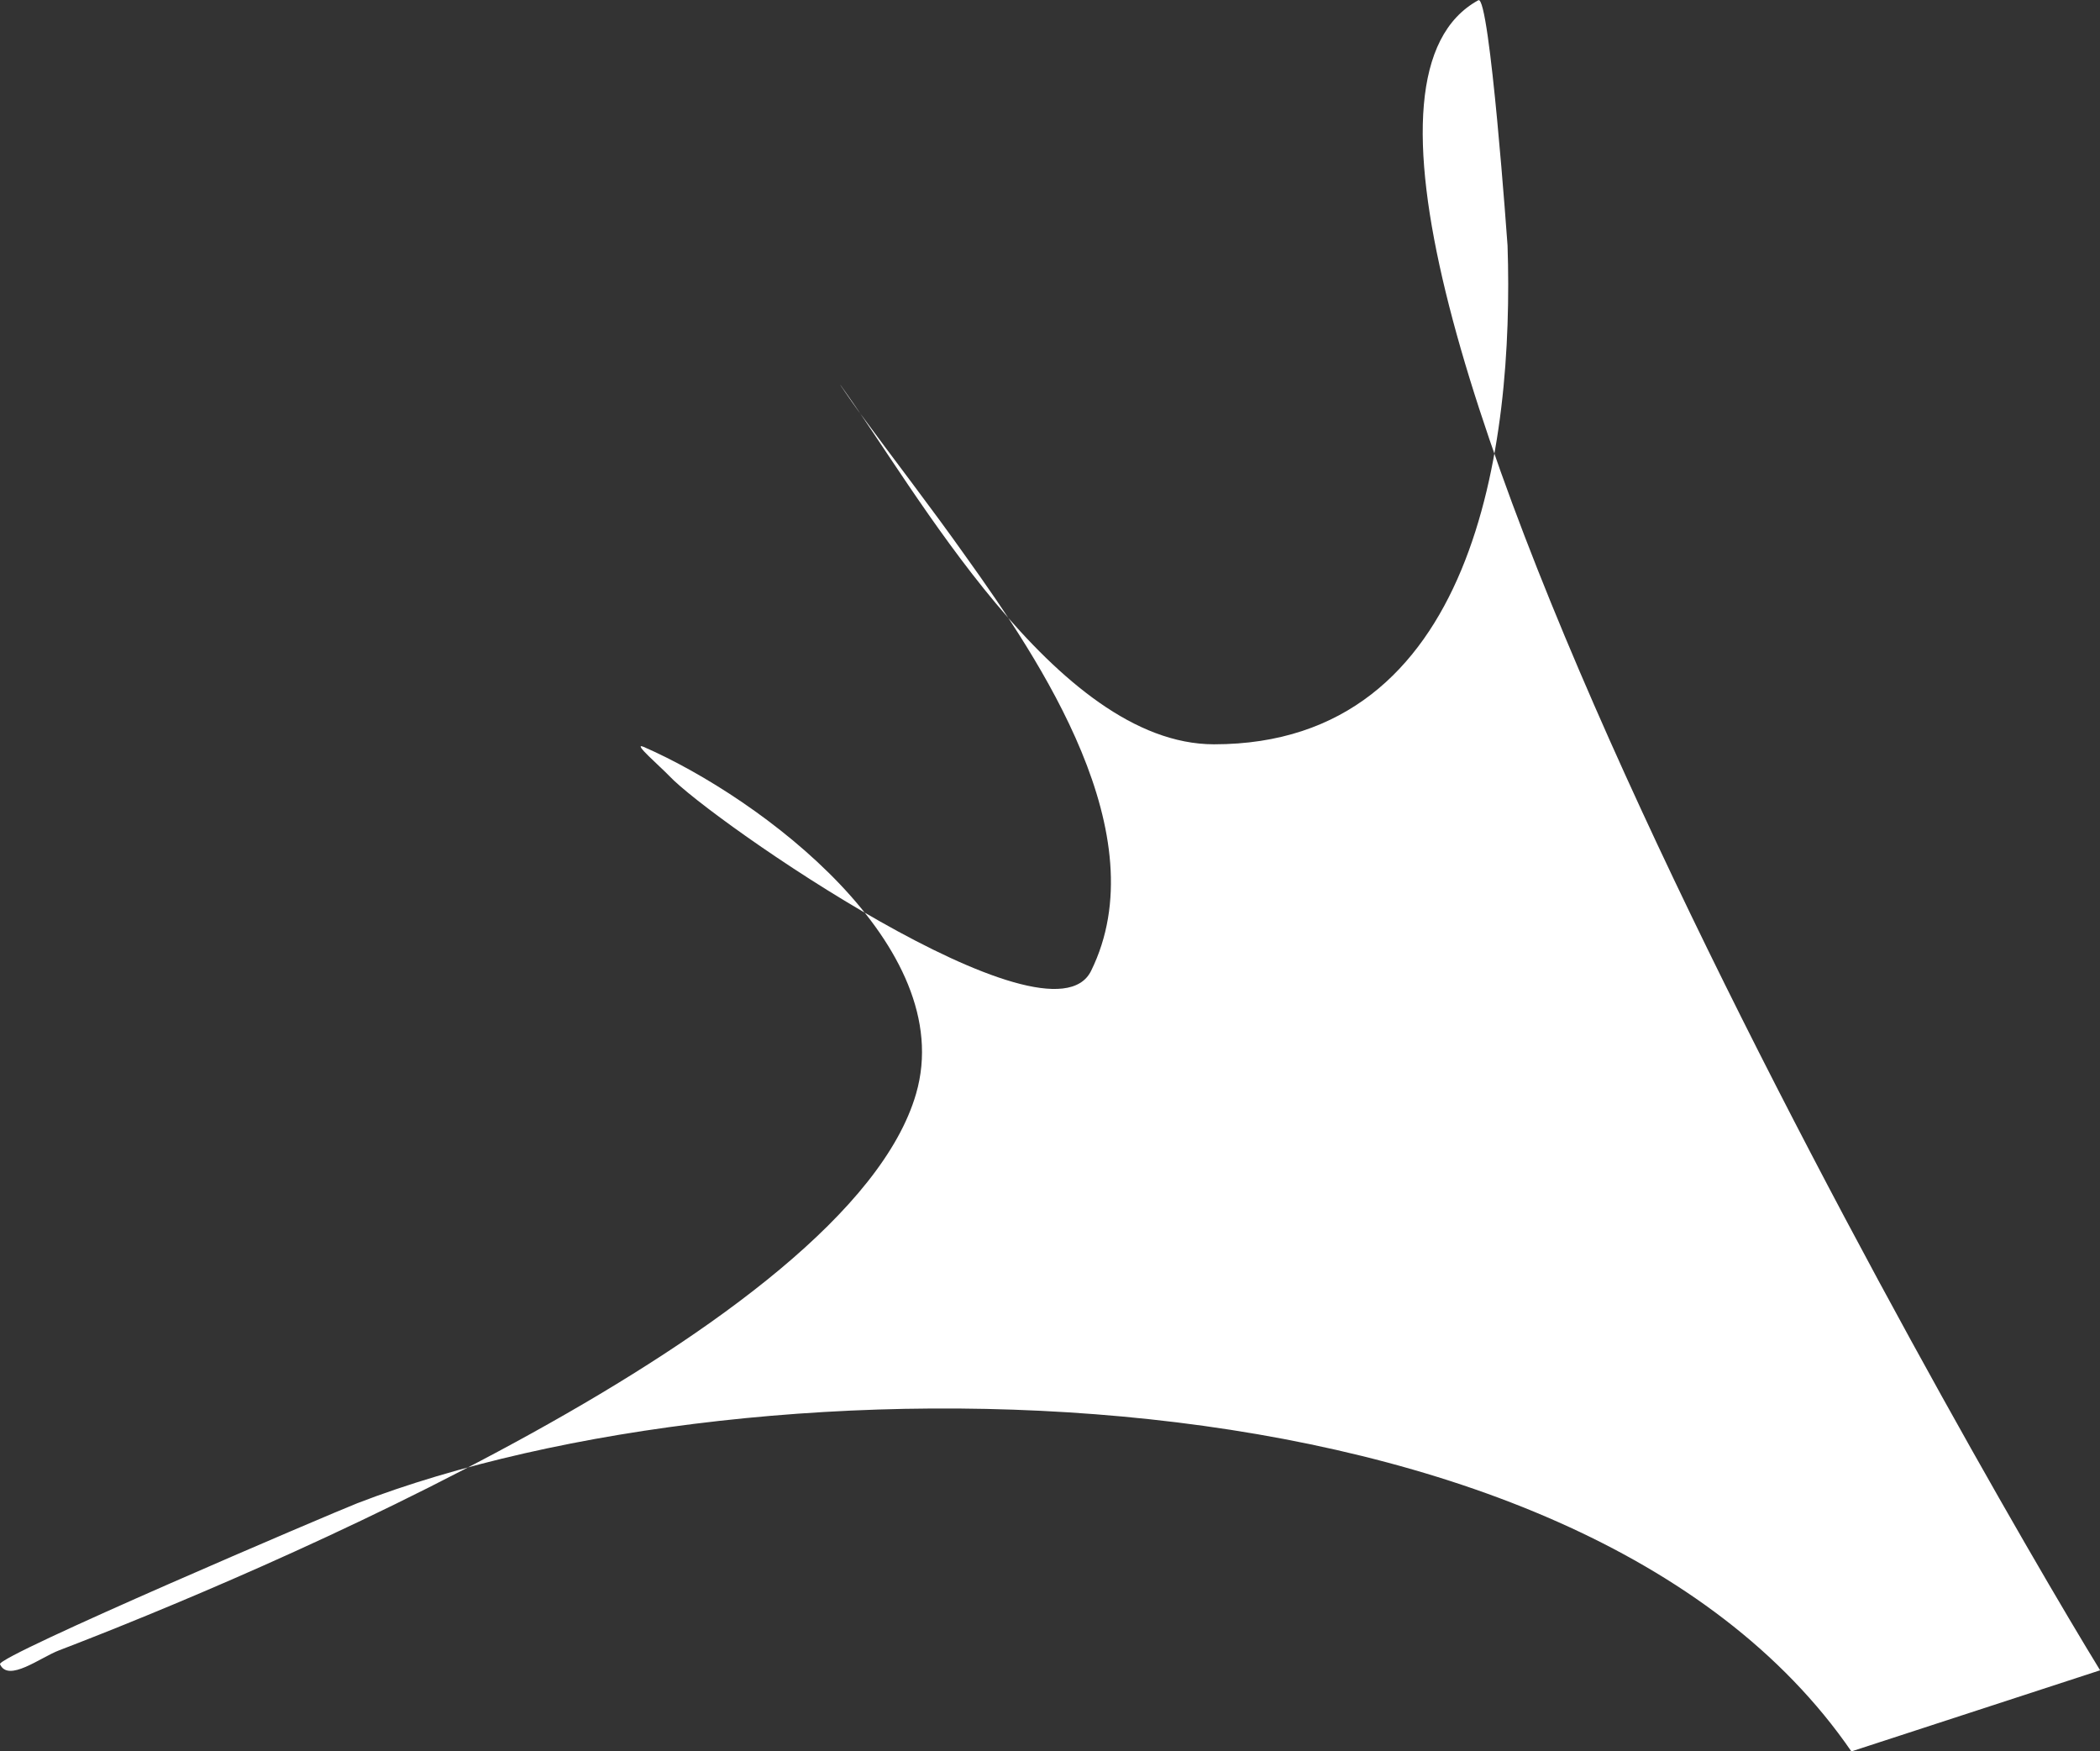<?xml version="1.0" encoding="UTF-8"?> <svg xmlns="http://www.w3.org/2000/svg" viewBox="0 0 169.61 141.42"><rect x="0" y="0" width="169.61" height="141.42" fill="#333333" stroke="none"/> <defs> <style>.cls-1{fill:#fff;fill-rule:evenodd;}</style> </defs> <title>Ресурс 19</title> <g id="Слой_2" data-name="Слой 2"> <g id="Слой_1-2" data-name="Слой 1"> <path class="cls-1" d="M149.53,141.42C127.24,109,60.93,109,28.86,121.38c-2,.78-29.14,12.35-28.86,13,.67,1.49,3.25-.54,4.77-1.12,15.15-5.8,63.75-26.06,69.22-44.95,3.44-11.89-12.49-23.85-22-28-1-.42,1.35,1.59,2.07,2.35,3.34,3.55,30.7,22.53,34.06,15.74C93.54,67.42,84,53.3,78,44.93c-2.83-4-5.79-7.81-8.66-11.73-.48-.65-1.86-2.67-1.38-2,5.91,8.18,17.3,28.89,30.09,28.9,21.13,0,24.24-24.13,23.71-40.27,0,0-1.44-20.32-2.36-19.81-21.33,11.66,39.66,117.66,50.22,134.85"></path> </g> </g> </svg> 